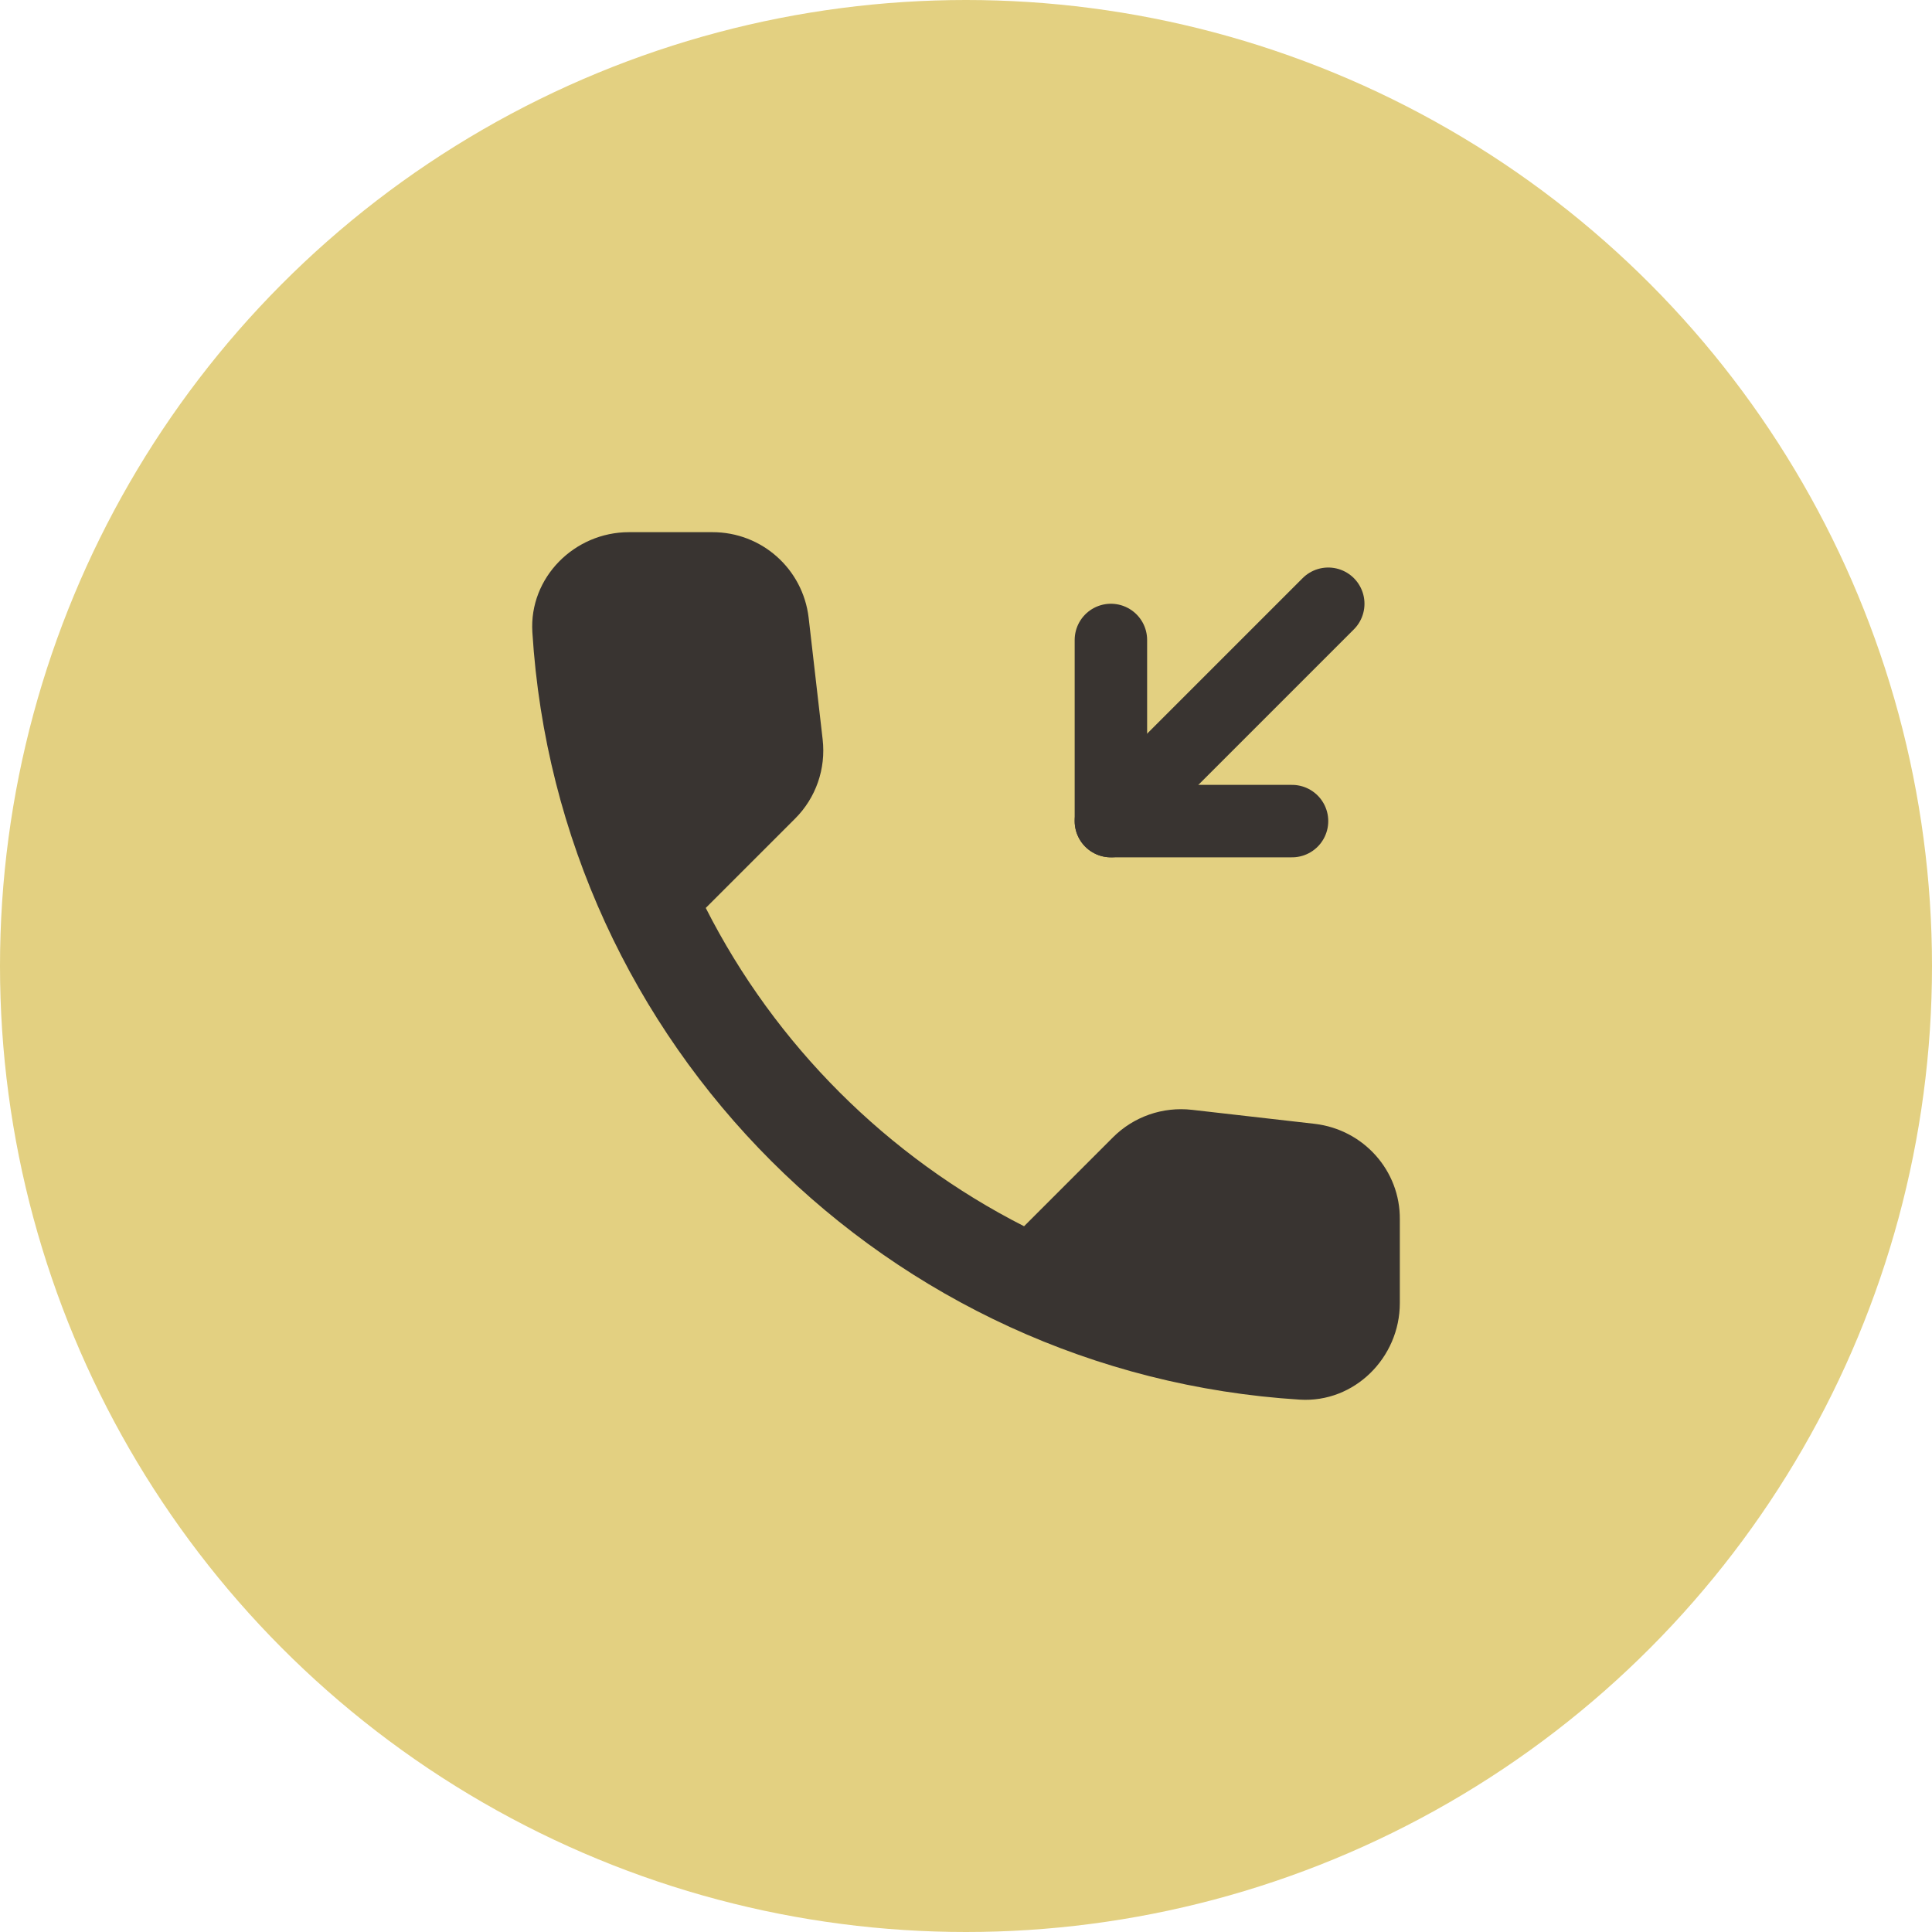 <?xml version="1.0" encoding="UTF-8"?> <svg xmlns="http://www.w3.org/2000/svg" width="60" height="60" viewBox="0 0 60 60" fill="none"><circle cx="30" cy="30" r="30" fill="#E3D081"></circle><path d="M34.5 19.875V25.5H40.125" stroke="#393431" stroke-width="2.25" stroke-linecap="round" stroke-linejoin="round"></path><path d="M34.5 25.5L41.25 18.75" stroke="#393431" stroke-width="2.25" stroke-linecap="round" stroke-linejoin="round"></path><path d="M40.833 34.902L37.023 34.467C36.108 34.362 35.208 34.677 34.563 35.322L31.803 38.082C27.558 35.922 24.078 32.457 21.918 28.197L24.693 25.422C25.338 24.777 25.653 23.877 25.548 22.962L25.113 19.182C24.933 17.667 23.658 16.527 22.128 16.527H19.533C17.838 16.527 16.428 17.937 16.533 19.632C17.328 32.442 27.573 42.672 40.368 43.467C42.063 43.572 43.473 42.162 43.473 40.467V37.872C43.488 36.357 42.348 35.082 40.833 34.902V34.902Z" fill="#393431"></path></svg> 